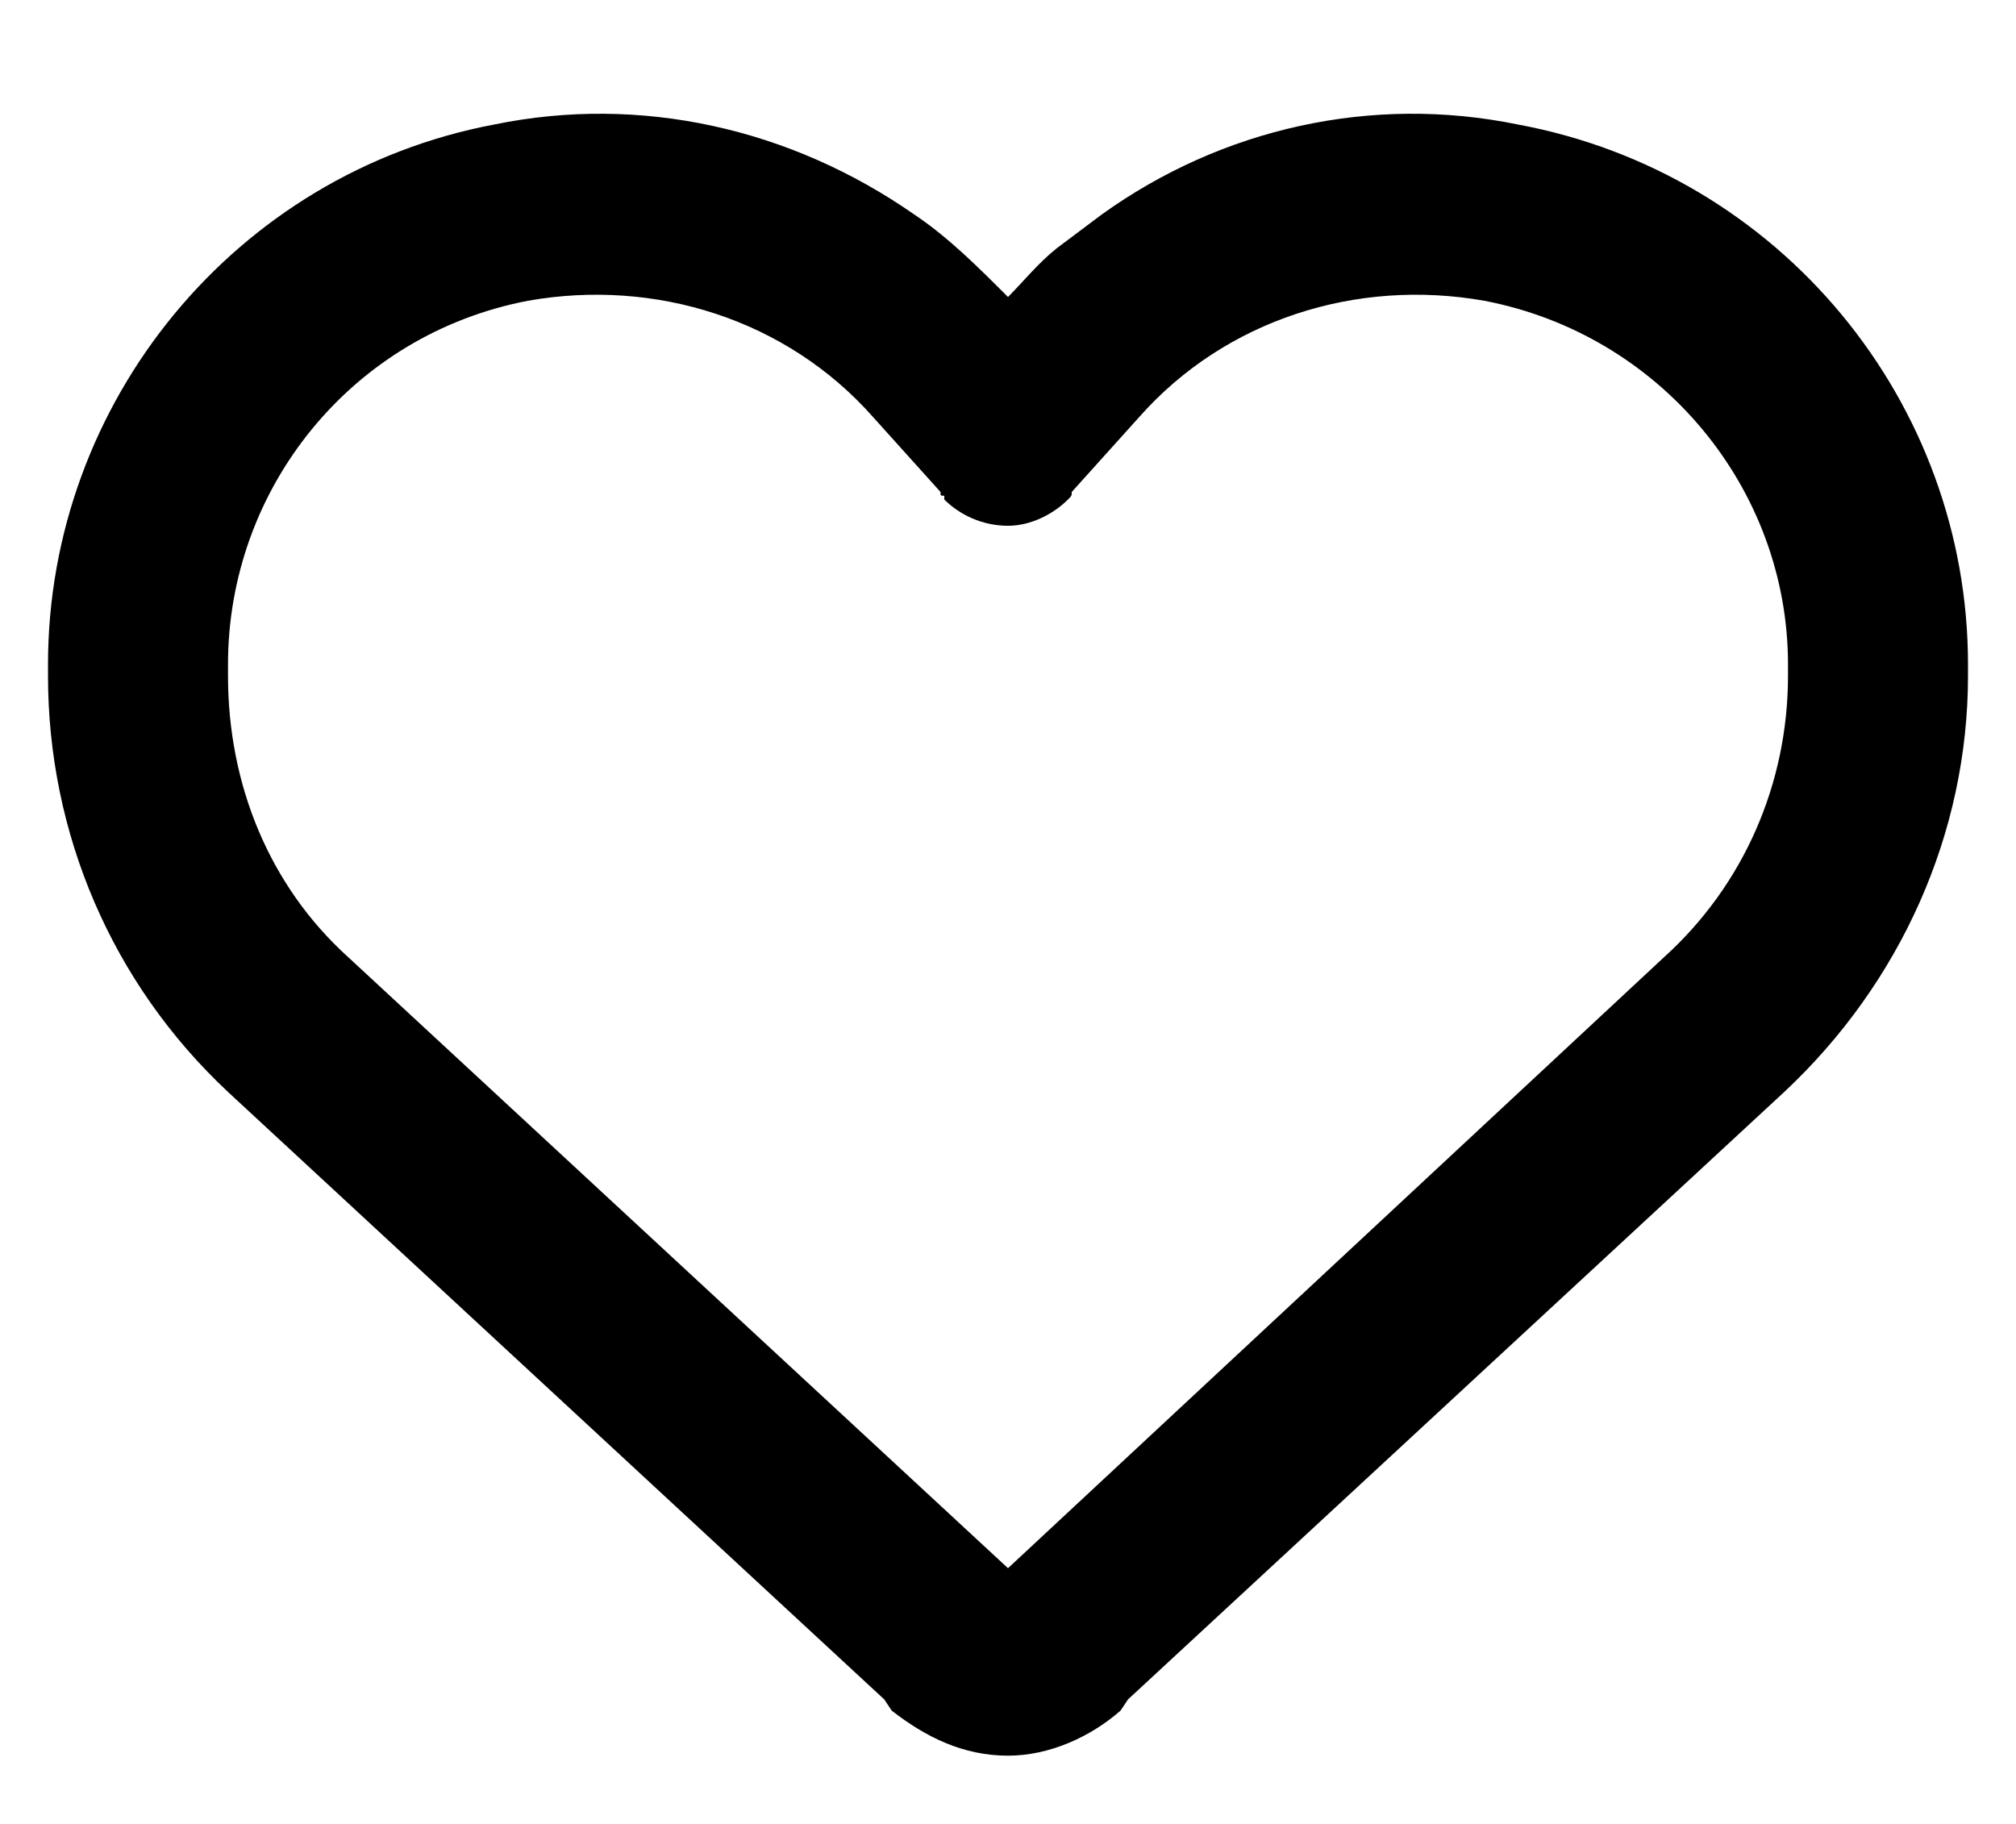 <svg width="21" height="19" viewBox="0 0 21 19" fill="none" xmlns="http://www.w3.org/2000/svg">
<path d="M9.289 17.82L9.211 17.703L2.375 11.375C1.164 10.242 0.5 8.68 0.5 7.039V6.922C0.5 4.188 2.453 1.805 5.148 1.297C6.672 0.984 8.234 1.336 9.523 2.234C9.875 2.469 10.188 2.781 10.5 3.094C10.656 2.938 10.812 2.742 11.008 2.586C11.164 2.469 11.32 2.352 11.477 2.234C12.727 1.336 14.289 0.984 15.812 1.297C18.547 1.805 20.5 4.188 20.5 6.922V7.039C20.5 8.68 19.797 10.242 18.586 11.375L11.75 17.703L11.672 17.82C11.359 18.094 10.93 18.289 10.5 18.289C10.031 18.289 9.641 18.094 9.289 17.82ZM9.836 5.164C9.797 5.164 9.797 5.164 9.797 5.125L9.094 4.344C8.195 3.328 6.828 2.898 5.5 3.133C3.664 3.484 2.375 5.086 2.375 6.922V7.039C2.375 8.172 2.805 9.227 3.625 9.969L10.5 16.336L17.336 9.969C18.156 9.227 18.625 8.172 18.625 7.039V6.922C18.625 5.086 17.297 3.484 15.461 3.133C14.133 2.898 12.766 3.328 11.867 4.344L11.164 5.125C11.164 5.164 11.164 5.164 11.125 5.203C10.969 5.359 10.734 5.477 10.5 5.477C10.227 5.477 9.992 5.359 9.836 5.203V5.164Z" fill="black"/>
</svg>
